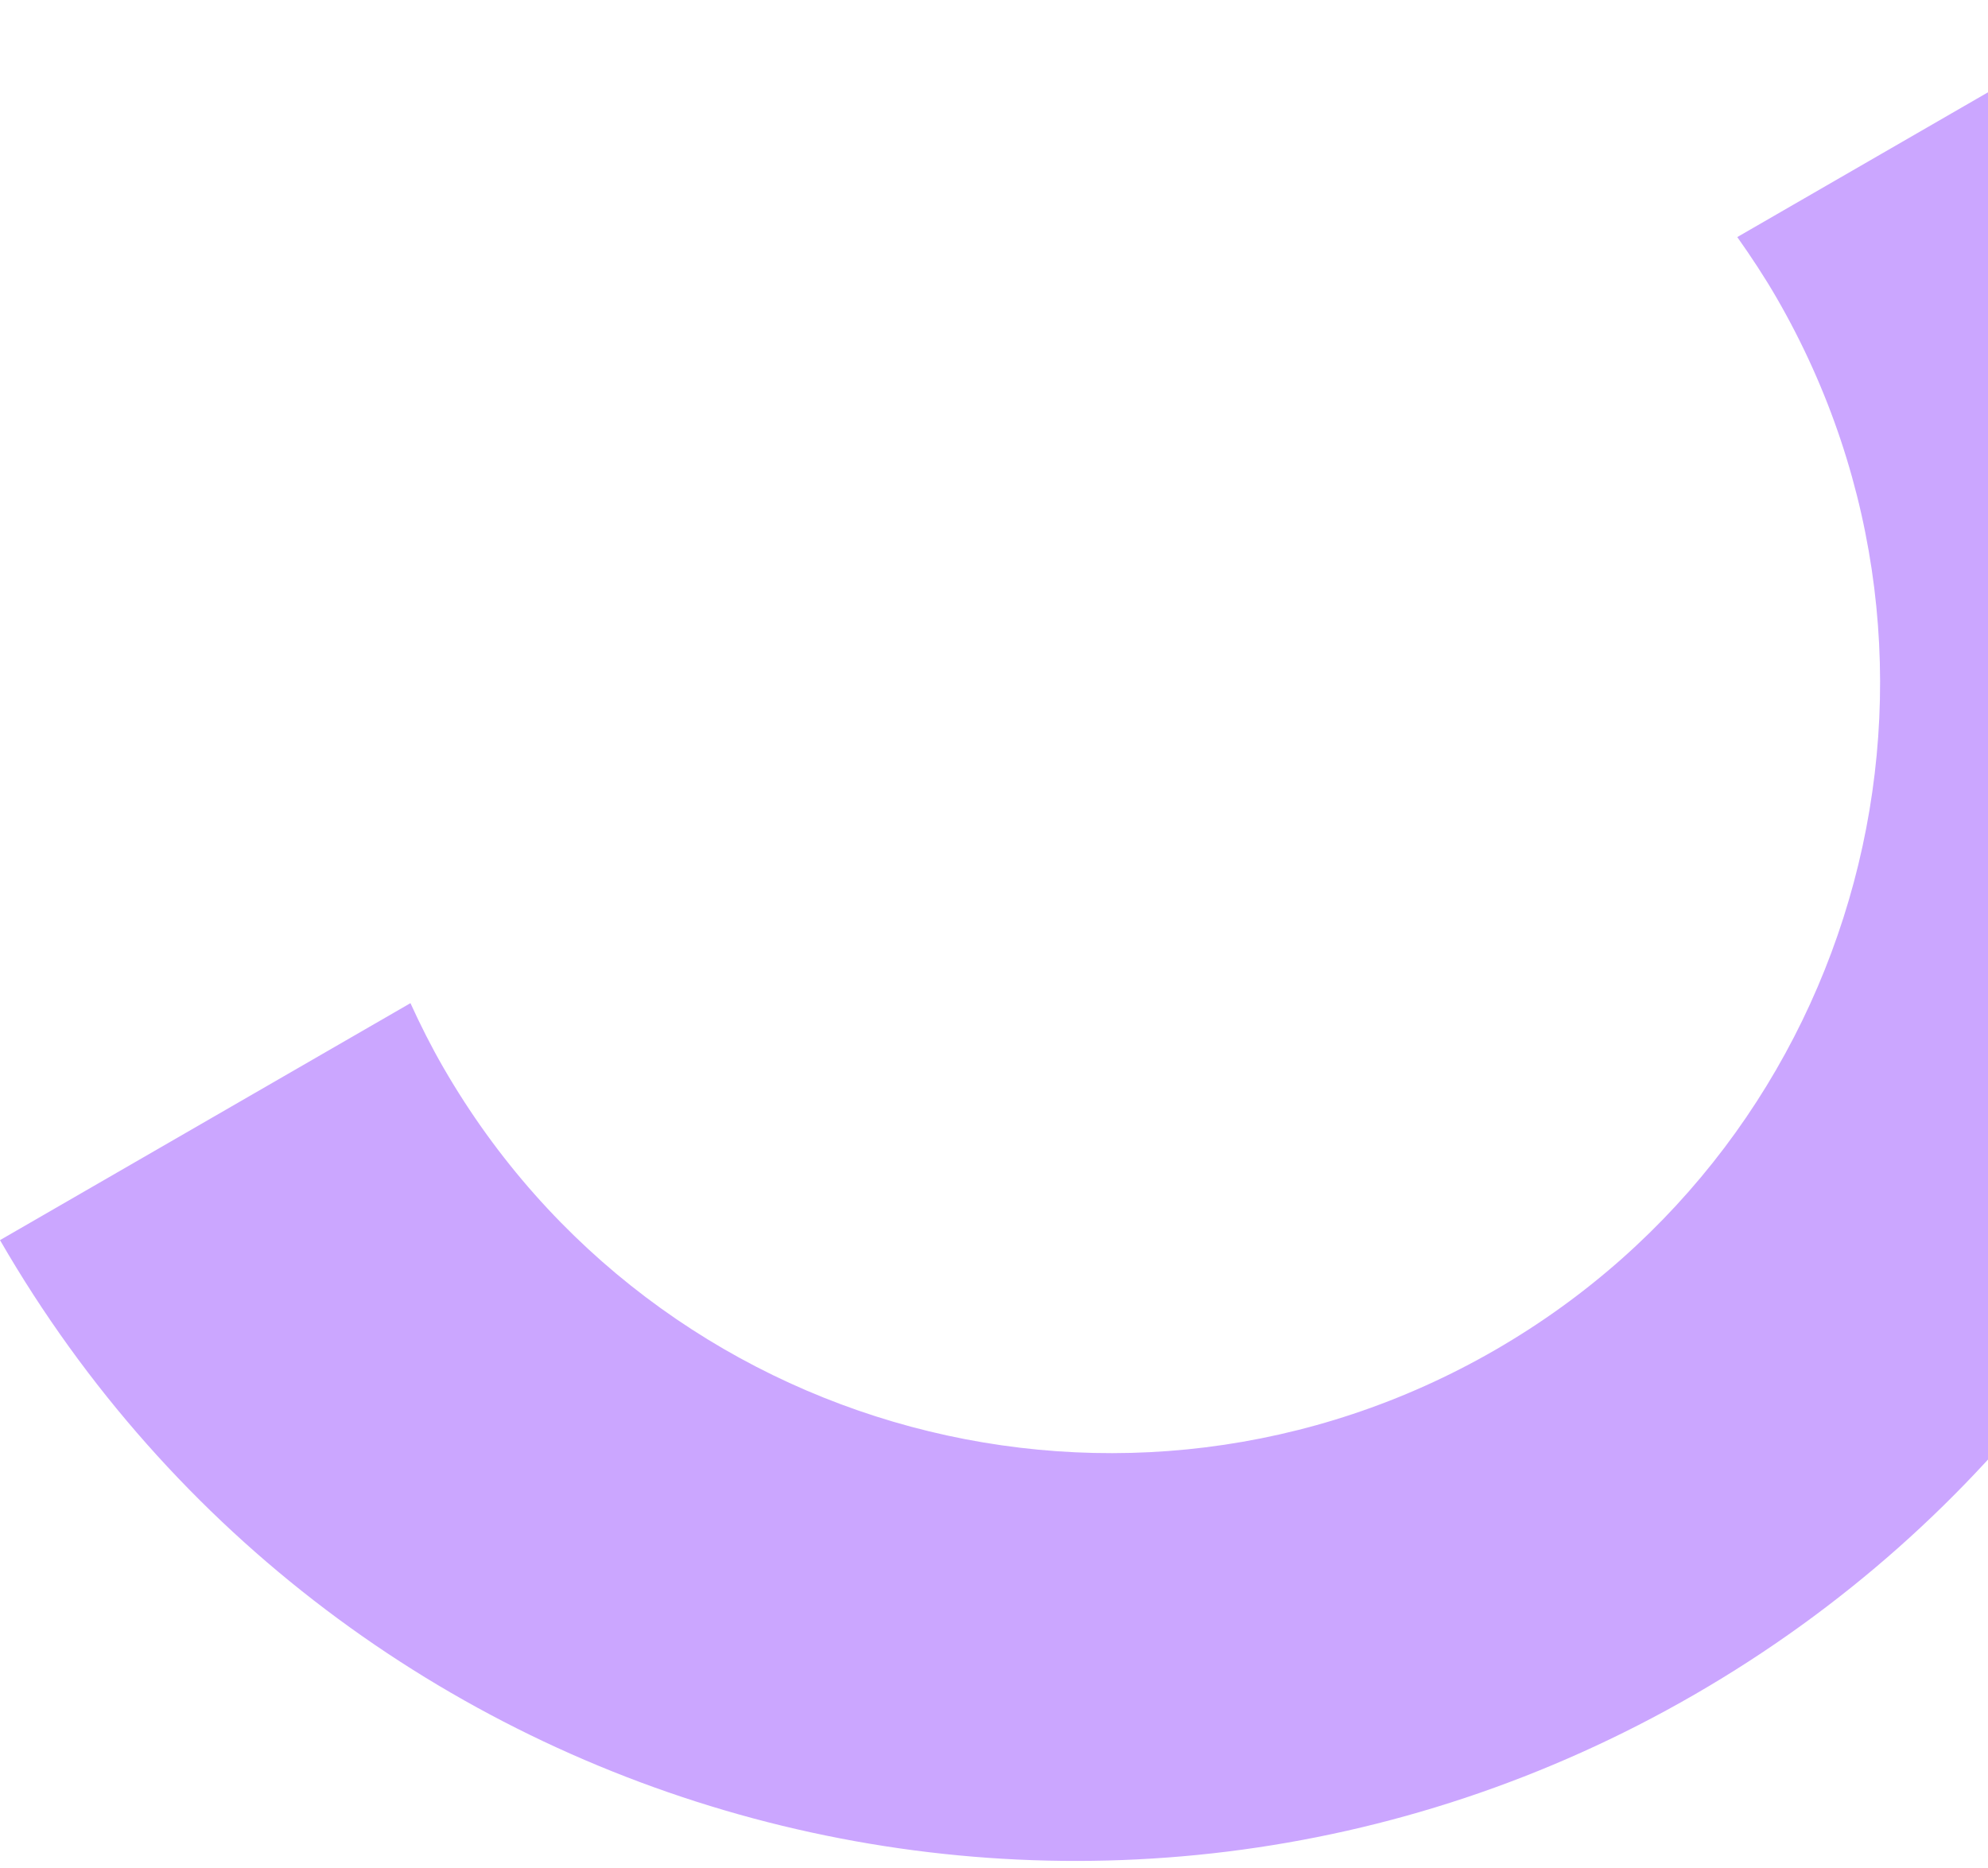 <svg xmlns="http://www.w3.org/2000/svg" width="166" height="156" viewBox="0 0 166 156" fill="none"><path d="M145.064 19.795C146.224 21.436 147.339 23.12 148.359 24.887C166.118 55.646 155.594 94.968 124.852 112.717C94.11 130.466 54.794 119.919 37.035 89.16C36.011 87.387 35.103 85.583 34.273 83.761L0 103.548C28.611 153.103 91.951 170.094 141.478 141.5C191.005 112.905 207.961 49.555 179.35 4.57764e-05L145.071 19.791L145.064 19.795Z" fill="#CBA6FF"></path></svg>
